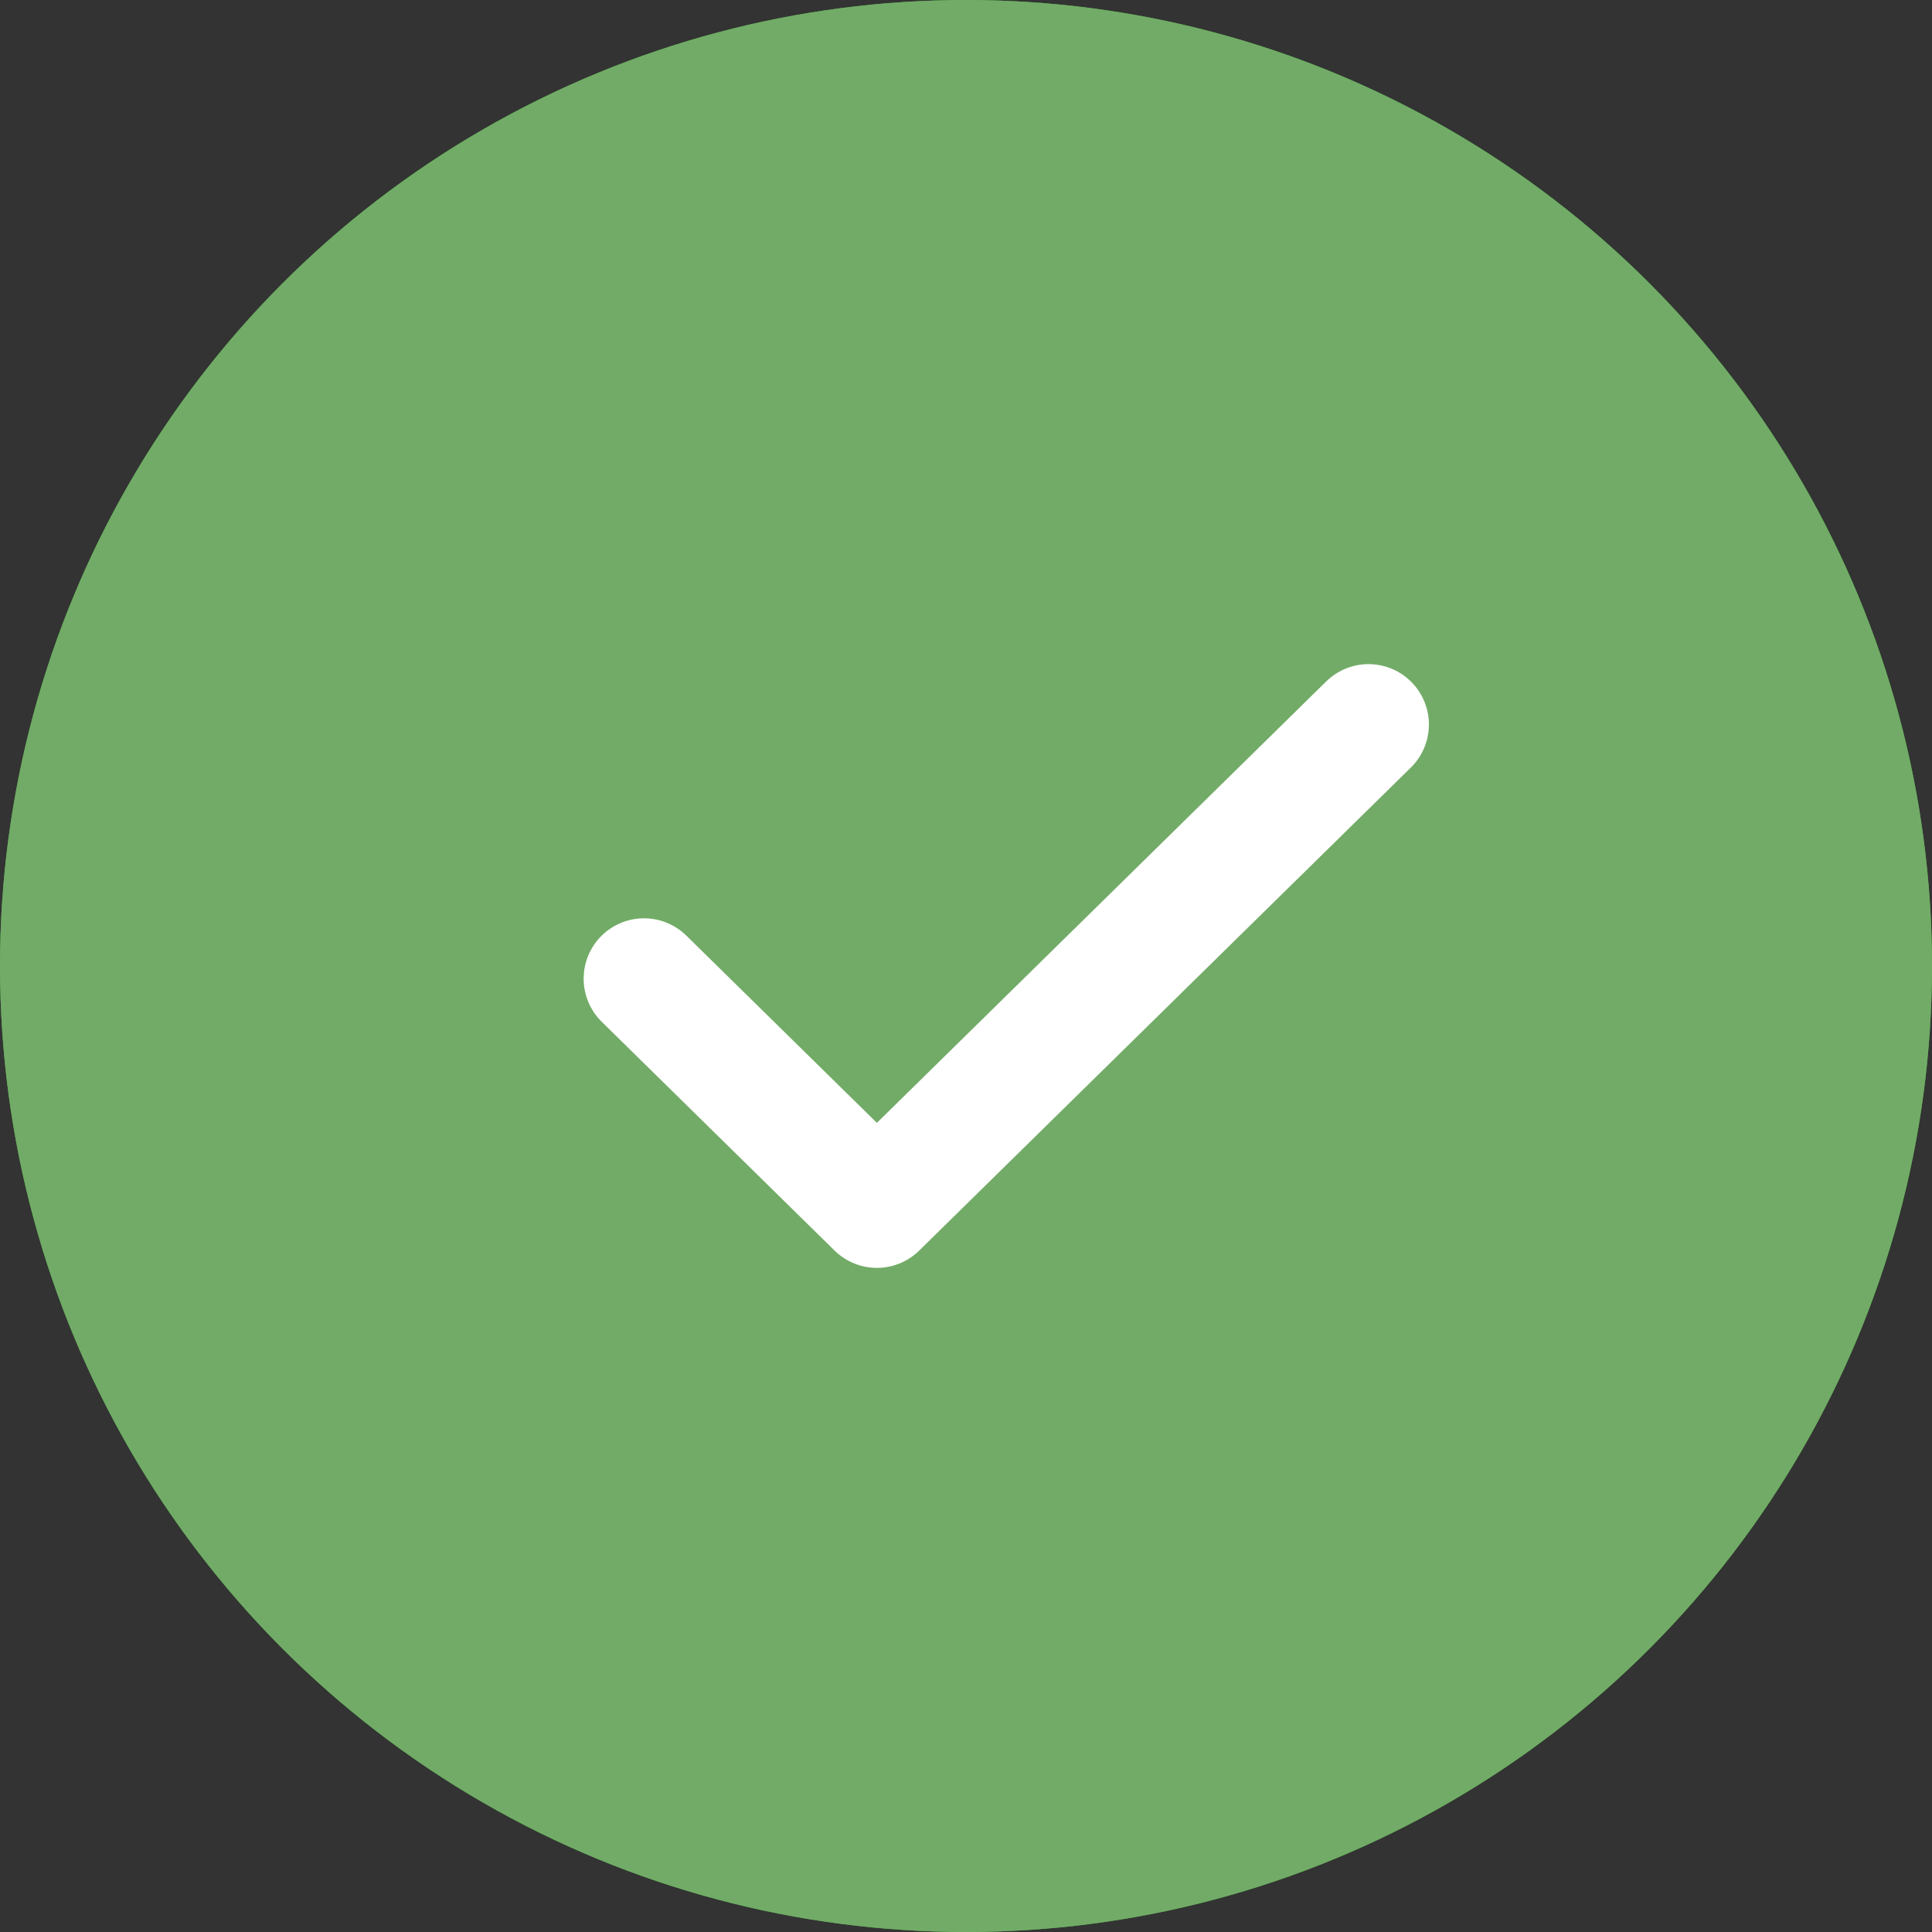 <svg width="32" height="32" viewBox="0 0 32 32" fill="none" xmlns="http://www.w3.org/2000/svg">
<rect x="0" y="0" width="32" height="32" fill="#333333" stroke="none"/>
<circle cx="16" cy="16" r="16" fill="#38AB32"/>
<circle cx="16" cy="16" r="16" fill="#72AB67"/>
<path d="M10.667 16.21L14.524 20L22.667 12" stroke="white" stroke-width="2" stroke-linecap="round" stroke-linejoin="round"/>
</svg>
